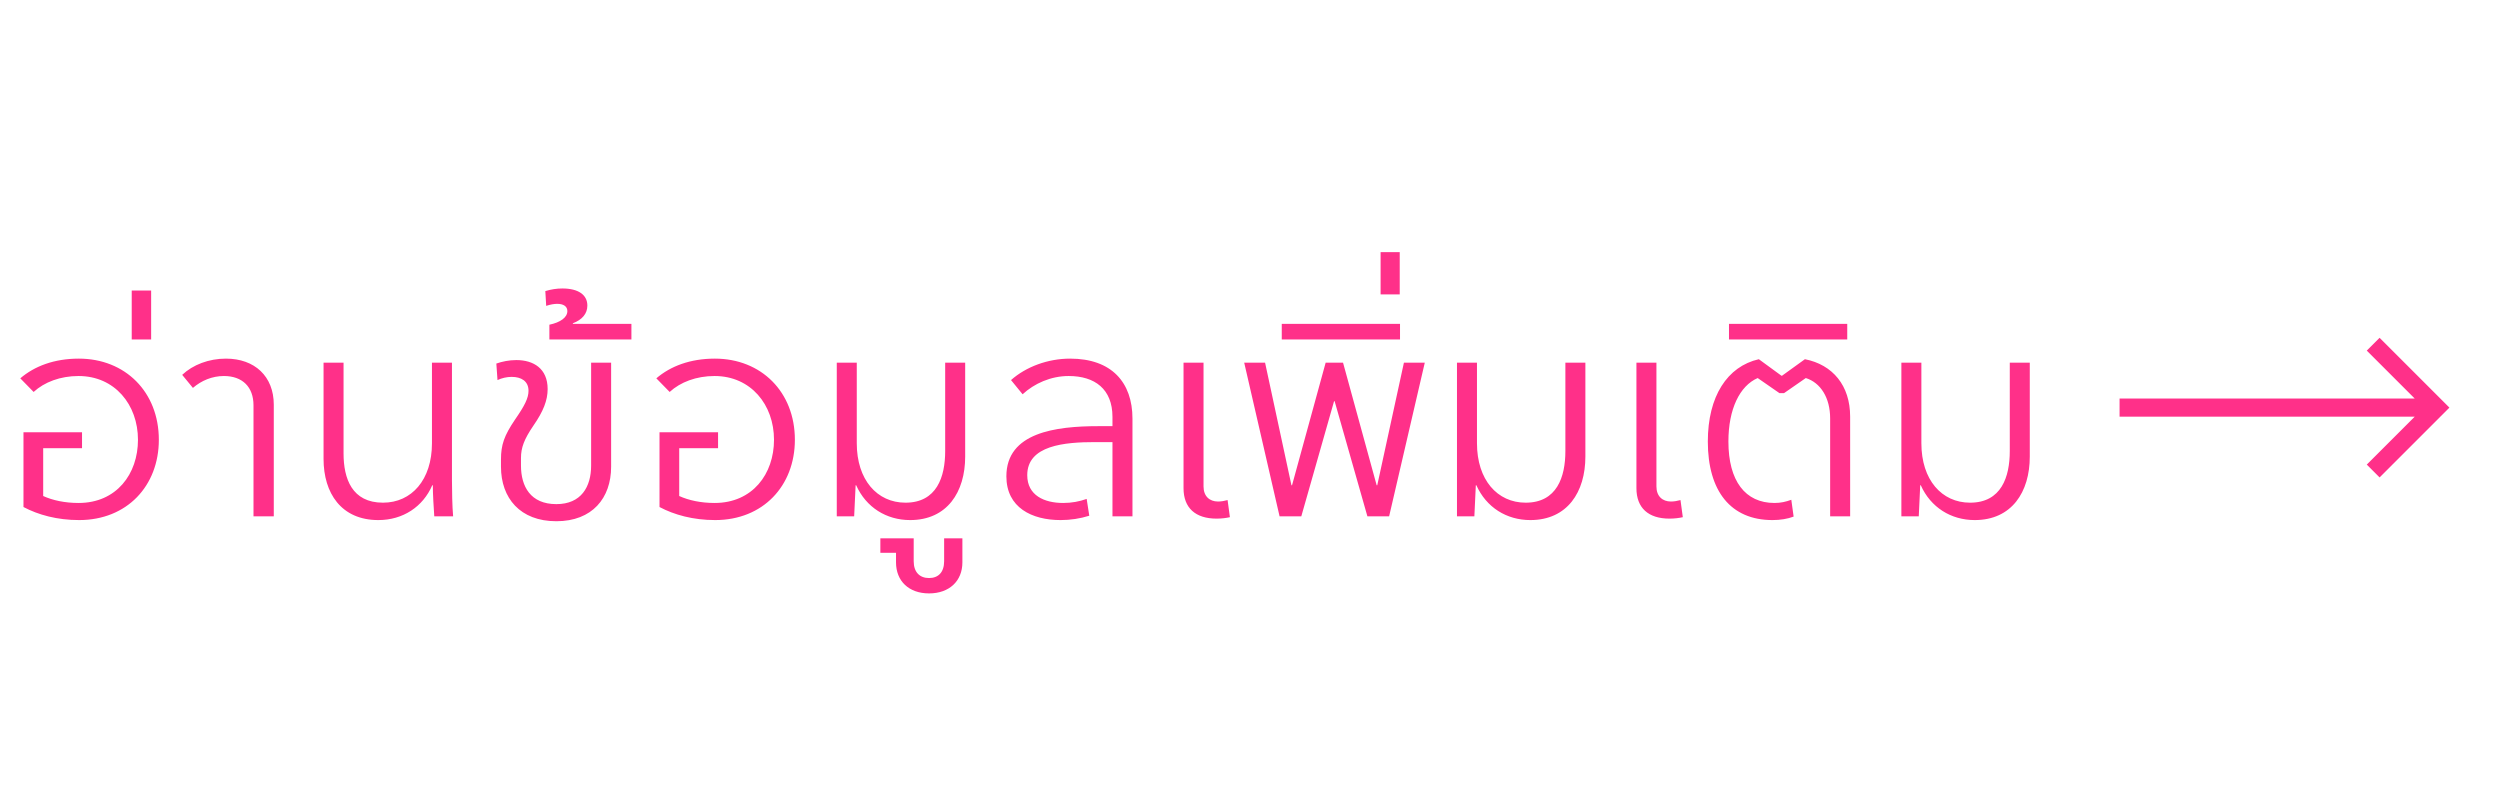<?xml version="1.0" encoding="UTF-8"?> <svg xmlns="http://www.w3.org/2000/svg" width="138" height="44" viewBox="0 0 138 44" fill="none"><path d="M4.352 19.796C6.912 19.796 8.768 21.636 8.768 24.276C8.768 26.82 7.008 28.708 4.368 28.708C3.152 28.708 2.112 28.42 1.296 27.988V23.86H4.528V24.74H2.384V27.38C2.912 27.62 3.584 27.764 4.336 27.764C6.432 27.764 7.616 26.164 7.616 24.276C7.616 22.34 6.336 20.756 4.336 20.756C3.328 20.756 2.448 21.092 1.856 21.636L1.12 20.884C1.904 20.212 2.992 19.796 4.352 19.796ZM8.343 18.74H7.271V16.036H8.343V18.74ZM15.113 28.5H13.993V22.372C13.993 21.364 13.385 20.756 12.361 20.756C11.705 20.756 11.113 21.012 10.649 21.412L10.057 20.692C10.649 20.132 11.529 19.796 12.473 19.796C14.057 19.796 15.113 20.772 15.113 22.34V28.5ZM20.884 28.708C18.836 28.708 17.86 27.22 17.86 25.332V20.02H18.964V25.028C18.964 26.42 19.428 27.748 21.14 27.748C22.724 27.748 23.844 26.484 23.844 24.468V20.02H24.948V26.516C24.948 27.028 24.964 27.972 25.012 28.5H23.972C23.94 28.052 23.892 27.268 23.892 26.788H23.86C23.348 27.972 22.244 28.708 20.884 28.708ZM30.71 28.772C28.71 28.772 27.654 27.492 27.654 25.764V25.364C27.654 24.548 27.83 24.052 28.422 23.172C28.966 22.388 29.174 21.972 29.174 21.572C29.174 21.028 28.758 20.804 28.246 20.804C27.974 20.804 27.702 20.868 27.462 20.98L27.398 20.068C27.718 19.956 28.102 19.876 28.502 19.876C29.446 19.876 30.23 20.34 30.23 21.476C30.23 22.1 29.99 22.708 29.446 23.492C28.934 24.244 28.758 24.708 28.758 25.284V25.7C28.758 26.852 29.286 27.828 30.71 27.828C32.086 27.828 32.63 26.868 32.63 25.7V20.02H33.734V25.764C33.734 27.492 32.694 28.772 30.71 28.772ZM34.854 18.74H30.326V17.924C30.934 17.796 31.318 17.524 31.318 17.172C31.318 16.916 31.11 16.772 30.758 16.772C30.598 16.772 30.39 16.804 30.15 16.884L30.102 16.068C30.422 15.972 30.726 15.924 31.046 15.924C31.926 15.924 32.422 16.276 32.422 16.868C32.422 17.316 32.134 17.652 31.622 17.844V17.876H34.854V18.74ZM39.461 19.796C42.021 19.796 43.877 21.636 43.877 24.276C43.877 26.82 42.117 28.708 39.477 28.708C38.261 28.708 37.221 28.42 36.405 27.988V23.86H39.637V24.74H37.493V27.38C38.021 27.62 38.693 27.764 39.445 27.764C41.541 27.764 42.725 26.164 42.725 24.276C42.725 22.34 41.445 20.756 39.445 20.756C38.437 20.756 37.557 21.092 36.965 21.636L36.229 20.884C37.013 20.212 38.101 19.796 39.461 19.796ZM50.238 28.708C48.926 28.708 47.806 28.004 47.262 26.788H47.23L47.15 28.5H46.19V20.02H47.294V24.468C47.294 26.484 48.414 27.748 49.982 27.748C51.71 27.748 52.174 26.324 52.174 24.9V20.02H53.278V25.204C53.278 27.156 52.286 28.708 50.238 28.708ZM52.116 30.98V29.716H53.124V31.044C53.124 32.068 52.404 32.756 51.284 32.756C50.164 32.756 49.46 32.068 49.46 31.044V30.516H48.596V29.716H50.436V30.98C50.436 31.588 50.772 31.908 51.284 31.908C51.796 31.908 52.116 31.588 52.116 30.98ZM59.072 19.796C61.36 19.796 62.512 21.108 62.512 23.108V28.5H61.408V24.404H60.448C58.768 24.404 56.704 24.58 56.704 26.228C56.704 27.348 57.648 27.764 58.688 27.764C59.152 27.764 59.584 27.684 59.984 27.54L60.128 28.468C59.616 28.628 59.088 28.708 58.544 28.708C56.96 28.708 55.552 28.02 55.552 26.292C55.552 23.876 58.272 23.524 60.624 23.524H61.408V23.012C61.408 21.476 60.432 20.756 58.992 20.756C58 20.756 57.088 21.172 56.448 21.764L55.808 20.98C56.64 20.244 57.84 19.796 59.072 19.796ZM67.155 28.628C65.987 28.628 65.331 28.036 65.331 26.948V20.02H66.435V26.852C66.435 27.396 66.771 27.684 67.235 27.684C67.411 27.684 67.587 27.652 67.763 27.604L67.891 28.548C67.683 28.596 67.427 28.628 67.155 28.628ZM71.832 28.5H70.632L68.68 20.02H69.832L71.288 26.788H71.32L73.176 20.02H74.136L75.992 26.788H76.024L77.496 20.02H78.648L76.68 28.5H75.48L73.672 22.148H73.64L71.832 28.5ZM77.281 18.74H70.753V17.876H77.281V18.74ZM77.265 16.252H76.209V13.916H77.265V16.252ZM84.473 28.708C83.161 28.708 82.041 28.004 81.497 26.788H81.465L81.385 28.5H80.425V20.02H81.529V24.468C81.529 26.484 82.649 27.748 84.217 27.748C85.945 27.748 86.409 26.324 86.409 24.9V20.02H87.513V25.204C87.513 27.156 86.521 28.708 84.473 28.708ZM92.155 28.628C90.987 28.628 90.331 28.036 90.331 26.948V20.02H91.435V26.852C91.435 27.396 91.771 27.684 92.235 27.684C92.411 27.684 92.587 27.652 92.763 27.604L92.891 28.548C92.683 28.596 92.427 28.628 92.155 28.628ZM97.84 28.708C95.536 28.708 94.272 27.108 94.272 24.372C94.272 21.876 95.344 20.228 97.088 19.828L98.336 20.74H98.368L99.632 19.828C101.168 20.132 102.128 21.284 102.128 22.996V28.5H101.024V23.092C101.024 21.956 100.496 21.124 99.68 20.868L98.48 21.7H98.224L97.024 20.868C96.032 21.3 95.408 22.58 95.408 24.372C95.408 26.548 96.336 27.764 97.952 27.764C98.288 27.764 98.576 27.7 98.88 27.588L99.008 28.516C98.672 28.644 98.272 28.708 97.84 28.708ZM101.968 18.74H95.44V17.876H101.968V18.74ZM109.004 28.708C107.692 28.708 106.572 28.004 106.028 26.788H105.996L105.916 28.5H104.956V20.02H106.06V24.468C106.06 26.484 107.18 27.748 108.748 27.748C110.476 27.748 110.94 26.324 110.94 24.9V20.02H112.044V25.204C112.044 27.156 111.052 28.708 109.004 28.708Z" fill="#FF3089"></path><path fill-rule="evenodd" clip-rule="evenodd" d="M130.646 25.646L133.293 23H117V22H133.293L130.646 19.354L131.353 18.647L135.207 22.5L131.353 26.354L130.646 25.646Z" fill="#FF3089"></path></svg> 